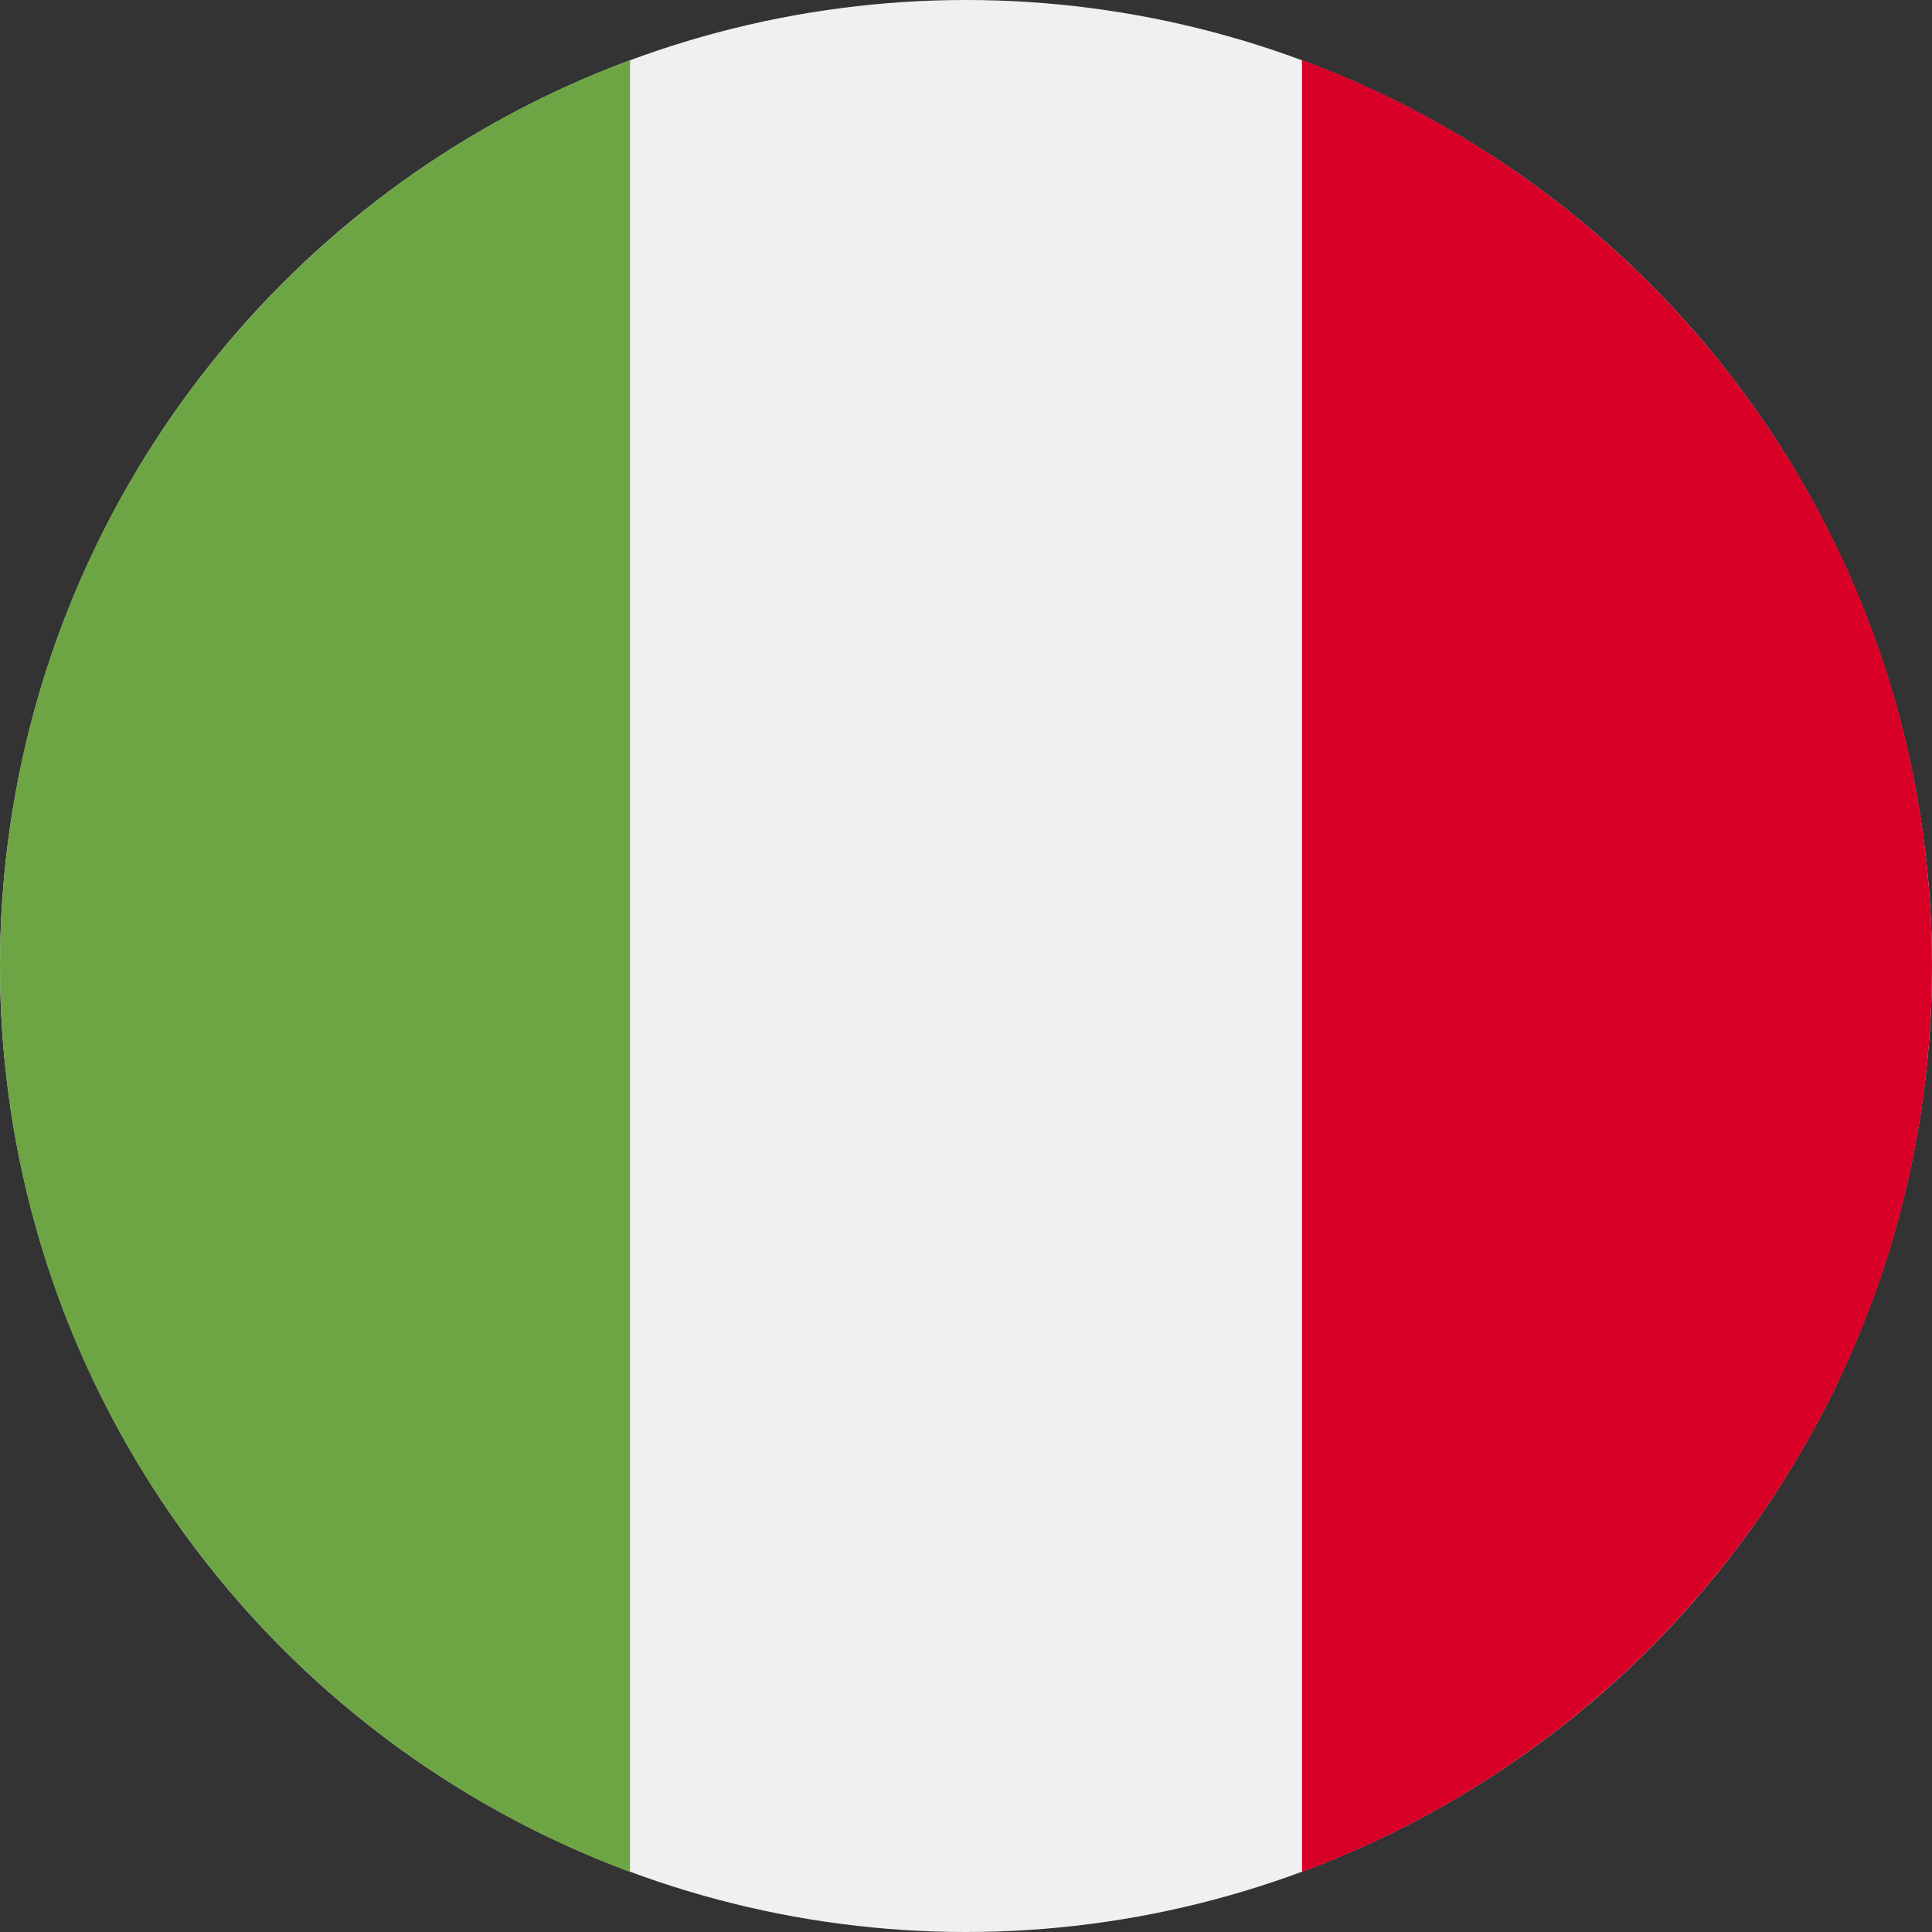 <?xml version="1.0" encoding="UTF-8"?>
<svg version="1.1" viewBox="0 0 24 24" xmlns="http://www.w3.org/2000/svg"><rect x="0" y="0" width="24" height="24" fill="#333333" stroke="none"/><g fill="none" fill-rule="evenodd"><g fill-rule="nonzero"><circle cx="12" cy="12" r="12" fill="#F0F0F0"/><path d="m24 12c0-5.16-3.256-9.558-7.826-11.254v22.507c4.57-1.696 7.826-6.094 7.826-11.254z" fill="#D80027"/><path d="m0 12c0 5.16 3.256 9.558 7.826 11.254v-22.507c-4.57 1.696-7.826 6.094-7.826 11.254z" fill="#6DA544"/></g></g></svg>

